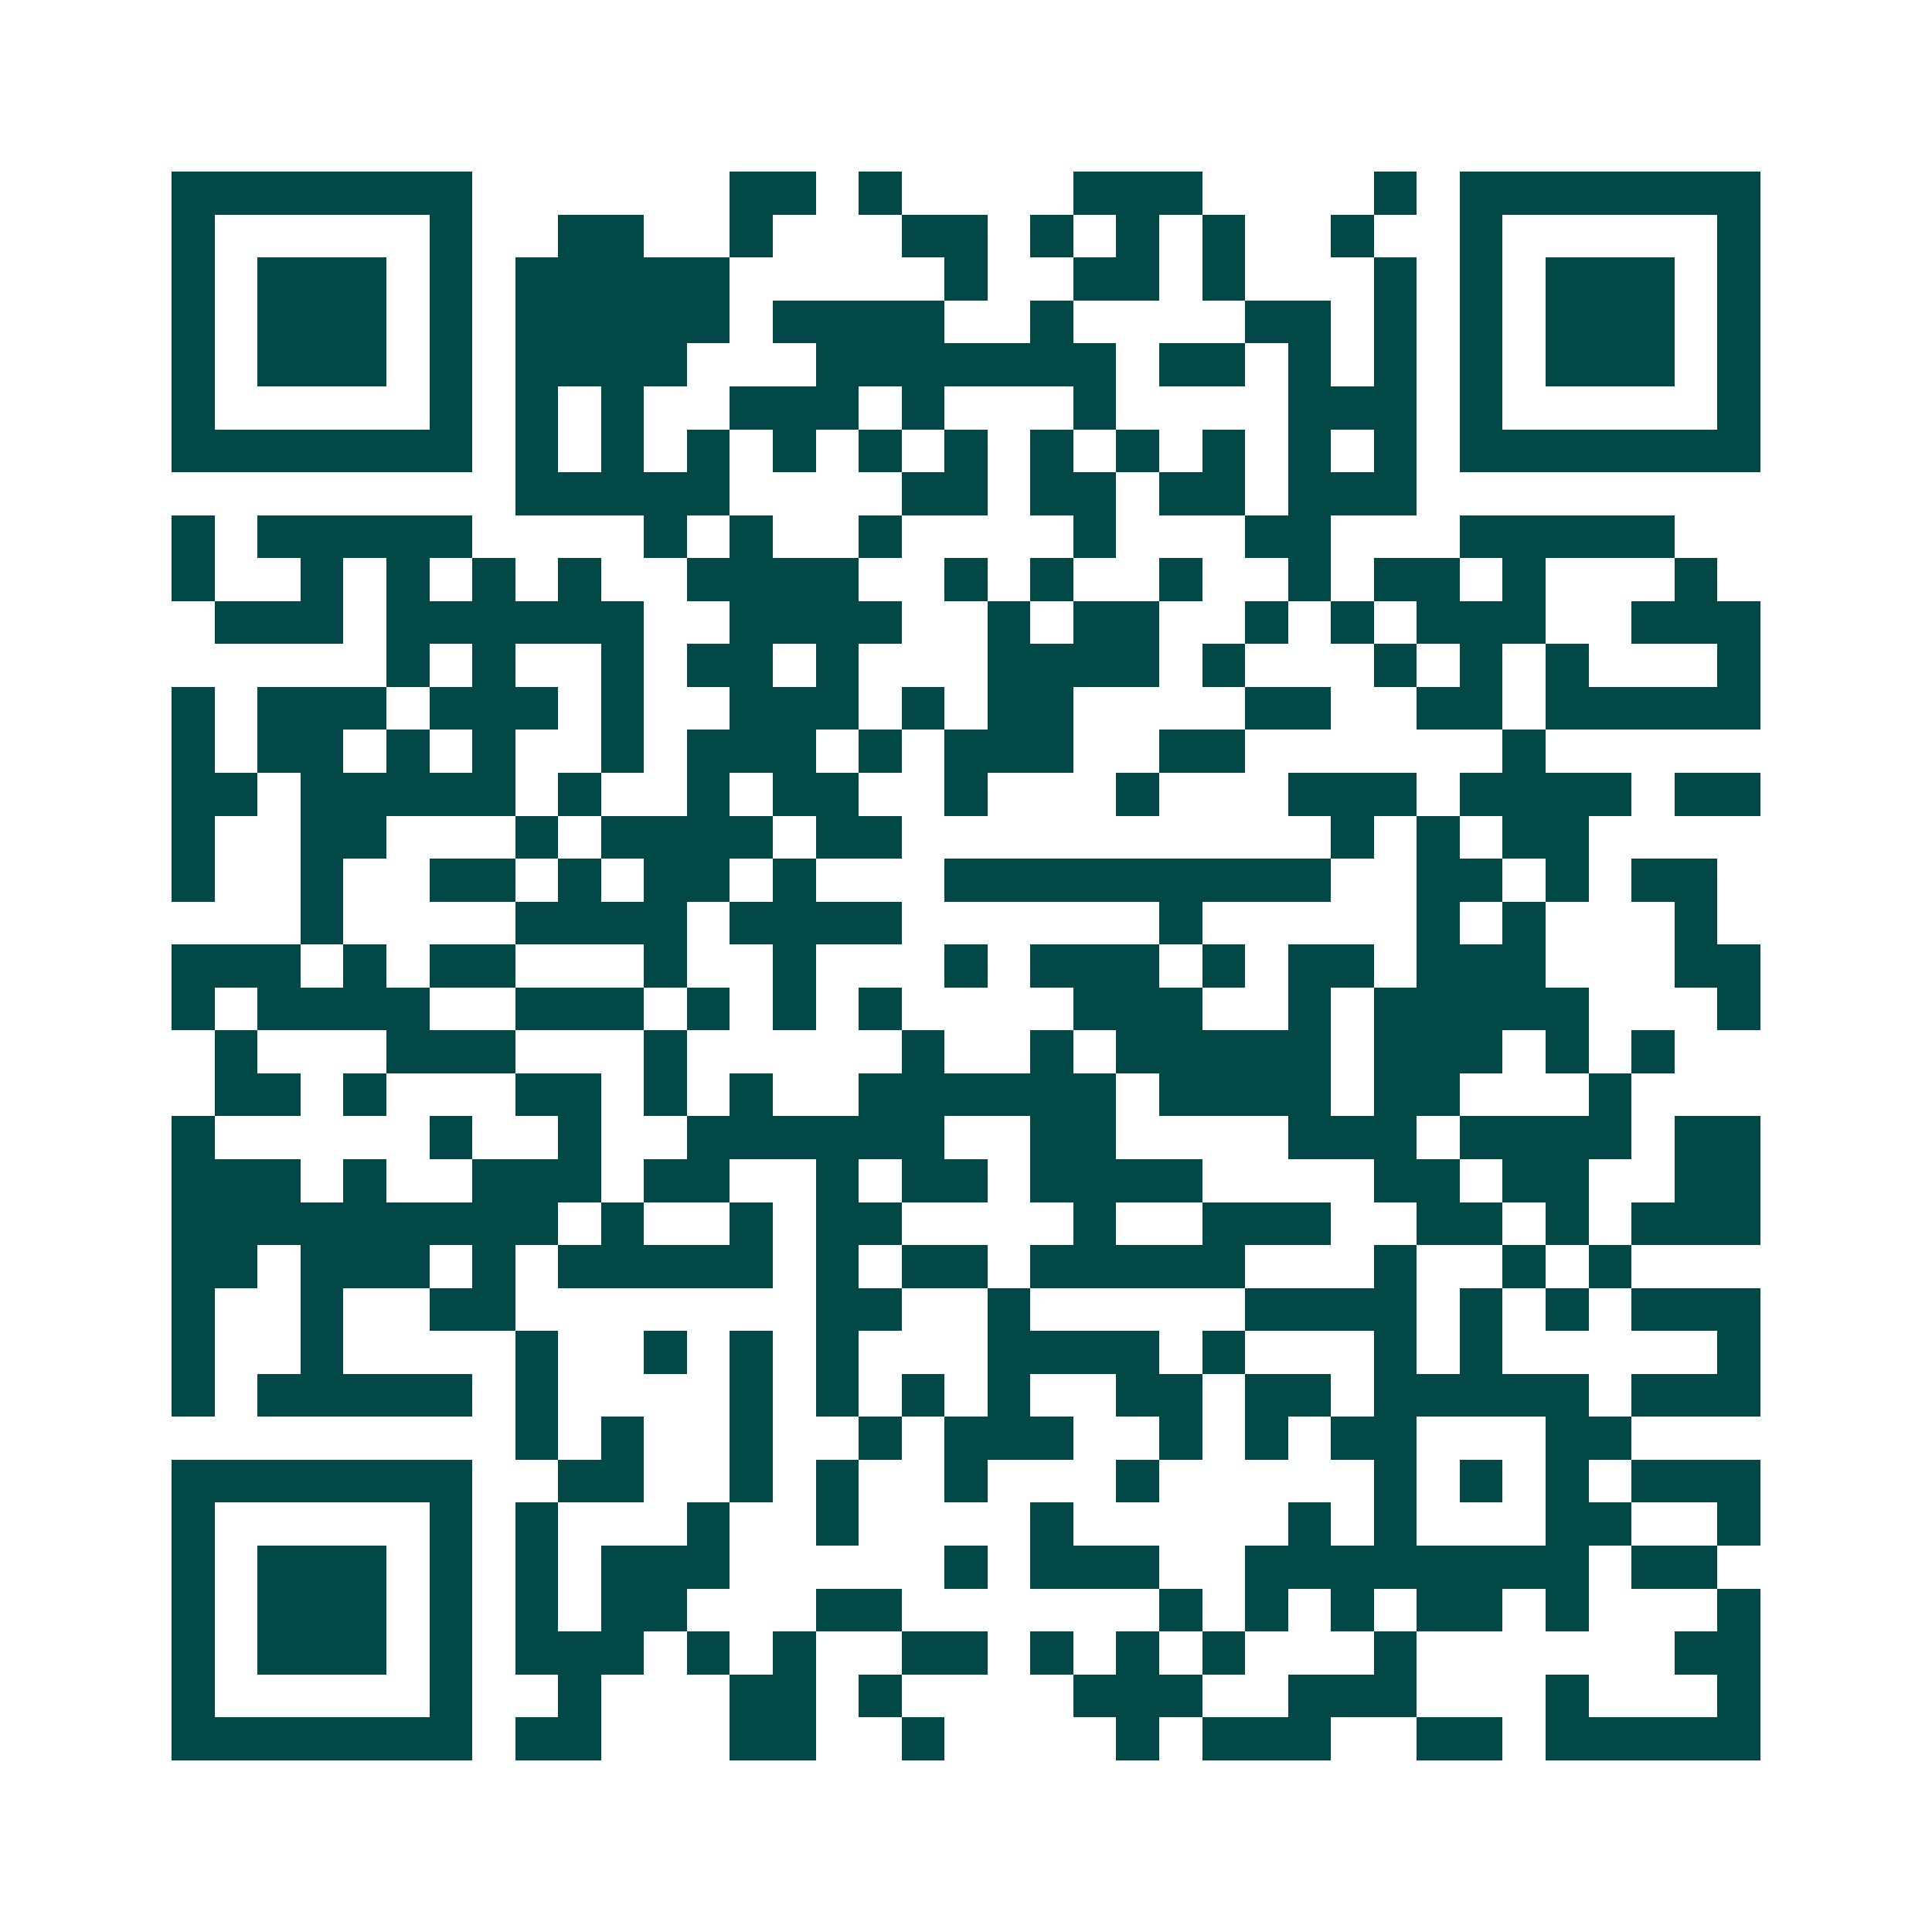 <svg xmlns="http://www.w3.org/2000/svg" width="200" height="200" viewBox="0 0 45 45" shape-rendering="crispEdges"><path fill="#ffffff" d="M0 0h45v45H0z"/><path stroke="#014847" d="M4 4.5h7m6 0h2m1 0h1m4 0h3m4 0h1m1 0h7M4 5.5h1m5 0h1m2 0h2m2 0h1m3 0h2m1 0h1m1 0h1m1 0h1m2 0h1m2 0h1m5 0h1M4 6.5h1m1 0h3m1 0h1m1 0h5m5 0h1m2 0h2m1 0h1m3 0h1m1 0h1m1 0h3m1 0h1M4 7.5h1m1 0h3m1 0h1m1 0h5m1 0h4m2 0h1m4 0h2m1 0h1m1 0h1m1 0h3m1 0h1M4 8.5h1m1 0h3m1 0h1m1 0h4m3 0h7m1 0h2m1 0h1m1 0h1m1 0h1m1 0h3m1 0h1M4 9.5h1m5 0h1m1 0h1m1 0h1m2 0h3m1 0h1m3 0h1m4 0h3m1 0h1m5 0h1M4 10.5h7m1 0h1m1 0h1m1 0h1m1 0h1m1 0h1m1 0h1m1 0h1m1 0h1m1 0h1m1 0h1m1 0h1m1 0h7M12 11.5h5m4 0h2m1 0h2m1 0h2m1 0h3M4 12.5h1m1 0h5m4 0h1m1 0h1m2 0h1m4 0h1m3 0h2m3 0h5M4 13.5h1m2 0h1m1 0h1m1 0h1m1 0h1m2 0h4m2 0h1m1 0h1m2 0h1m2 0h1m1 0h2m1 0h1m3 0h1M5 14.5h3m1 0h6m2 0h4m2 0h1m1 0h2m2 0h1m1 0h1m1 0h3m2 0h3M9 15.5h1m1 0h1m2 0h1m1 0h2m1 0h1m3 0h4m1 0h1m3 0h1m1 0h1m1 0h1m3 0h1M4 16.5h1m1 0h3m1 0h3m1 0h1m2 0h3m1 0h1m1 0h2m4 0h2m2 0h2m1 0h5M4 17.5h1m1 0h2m1 0h1m1 0h1m2 0h1m1 0h3m1 0h1m1 0h3m2 0h2m6 0h1M4 18.5h2m1 0h5m1 0h1m2 0h1m1 0h2m2 0h1m3 0h1m3 0h3m1 0h4m1 0h2M4 19.5h1m2 0h2m3 0h1m1 0h4m1 0h2m10 0h1m1 0h1m1 0h2M4 20.5h1m2 0h1m2 0h2m1 0h1m1 0h2m1 0h1m3 0h9m2 0h2m1 0h1m1 0h2M7 21.5h1m4 0h4m1 0h4m6 0h1m5 0h1m1 0h1m3 0h1M4 22.5h3m1 0h1m1 0h2m3 0h1m2 0h1m3 0h1m1 0h3m1 0h1m1 0h2m1 0h3m3 0h2M4 23.5h1m1 0h4m2 0h3m1 0h1m1 0h1m1 0h1m4 0h3m2 0h1m1 0h5m3 0h1M5 24.5h1m3 0h3m3 0h1m5 0h1m2 0h1m1 0h5m1 0h3m1 0h1m1 0h1M5 25.5h2m1 0h1m3 0h2m1 0h1m1 0h1m2 0h6m1 0h4m1 0h2m3 0h1M4 26.5h1m5 0h1m2 0h1m2 0h6m2 0h2m4 0h3m1 0h4m1 0h2M4 27.5h3m1 0h1m2 0h3m1 0h2m2 0h1m1 0h2m1 0h4m4 0h2m1 0h2m2 0h2M4 28.5h9m1 0h1m2 0h1m1 0h2m4 0h1m2 0h3m2 0h2m1 0h1m1 0h3M4 29.5h2m1 0h3m1 0h1m1 0h5m1 0h1m1 0h2m1 0h5m3 0h1m2 0h1m1 0h1M4 30.5h1m2 0h1m2 0h2m7 0h2m2 0h1m5 0h4m1 0h1m1 0h1m1 0h3M4 31.5h1m2 0h1m4 0h1m2 0h1m1 0h1m1 0h1m3 0h4m1 0h1m3 0h1m1 0h1m5 0h1M4 32.5h1m1 0h5m1 0h1m4 0h1m1 0h1m1 0h1m1 0h1m2 0h2m1 0h2m1 0h5m1 0h3M12 33.5h1m1 0h1m2 0h1m2 0h1m1 0h3m2 0h1m1 0h1m1 0h2m3 0h2M4 34.5h7m2 0h2m2 0h1m1 0h1m2 0h1m3 0h1m5 0h1m1 0h1m1 0h1m1 0h3M4 35.5h1m5 0h1m1 0h1m3 0h1m2 0h1m4 0h1m5 0h1m1 0h1m3 0h2m2 0h1M4 36.5h1m1 0h3m1 0h1m1 0h1m1 0h3m5 0h1m1 0h3m2 0h8m1 0h2M4 37.5h1m1 0h3m1 0h1m1 0h1m1 0h2m3 0h2m6 0h1m1 0h1m1 0h1m1 0h2m1 0h1m3 0h1M4 38.5h1m1 0h3m1 0h1m1 0h3m1 0h1m1 0h1m2 0h2m1 0h1m1 0h1m1 0h1m3 0h1m6 0h2M4 39.5h1m5 0h1m2 0h1m3 0h2m1 0h1m4 0h3m2 0h3m3 0h1m3 0h1M4 40.5h7m1 0h2m3 0h2m2 0h1m4 0h1m1 0h3m2 0h2m1 0h5"/></svg>
